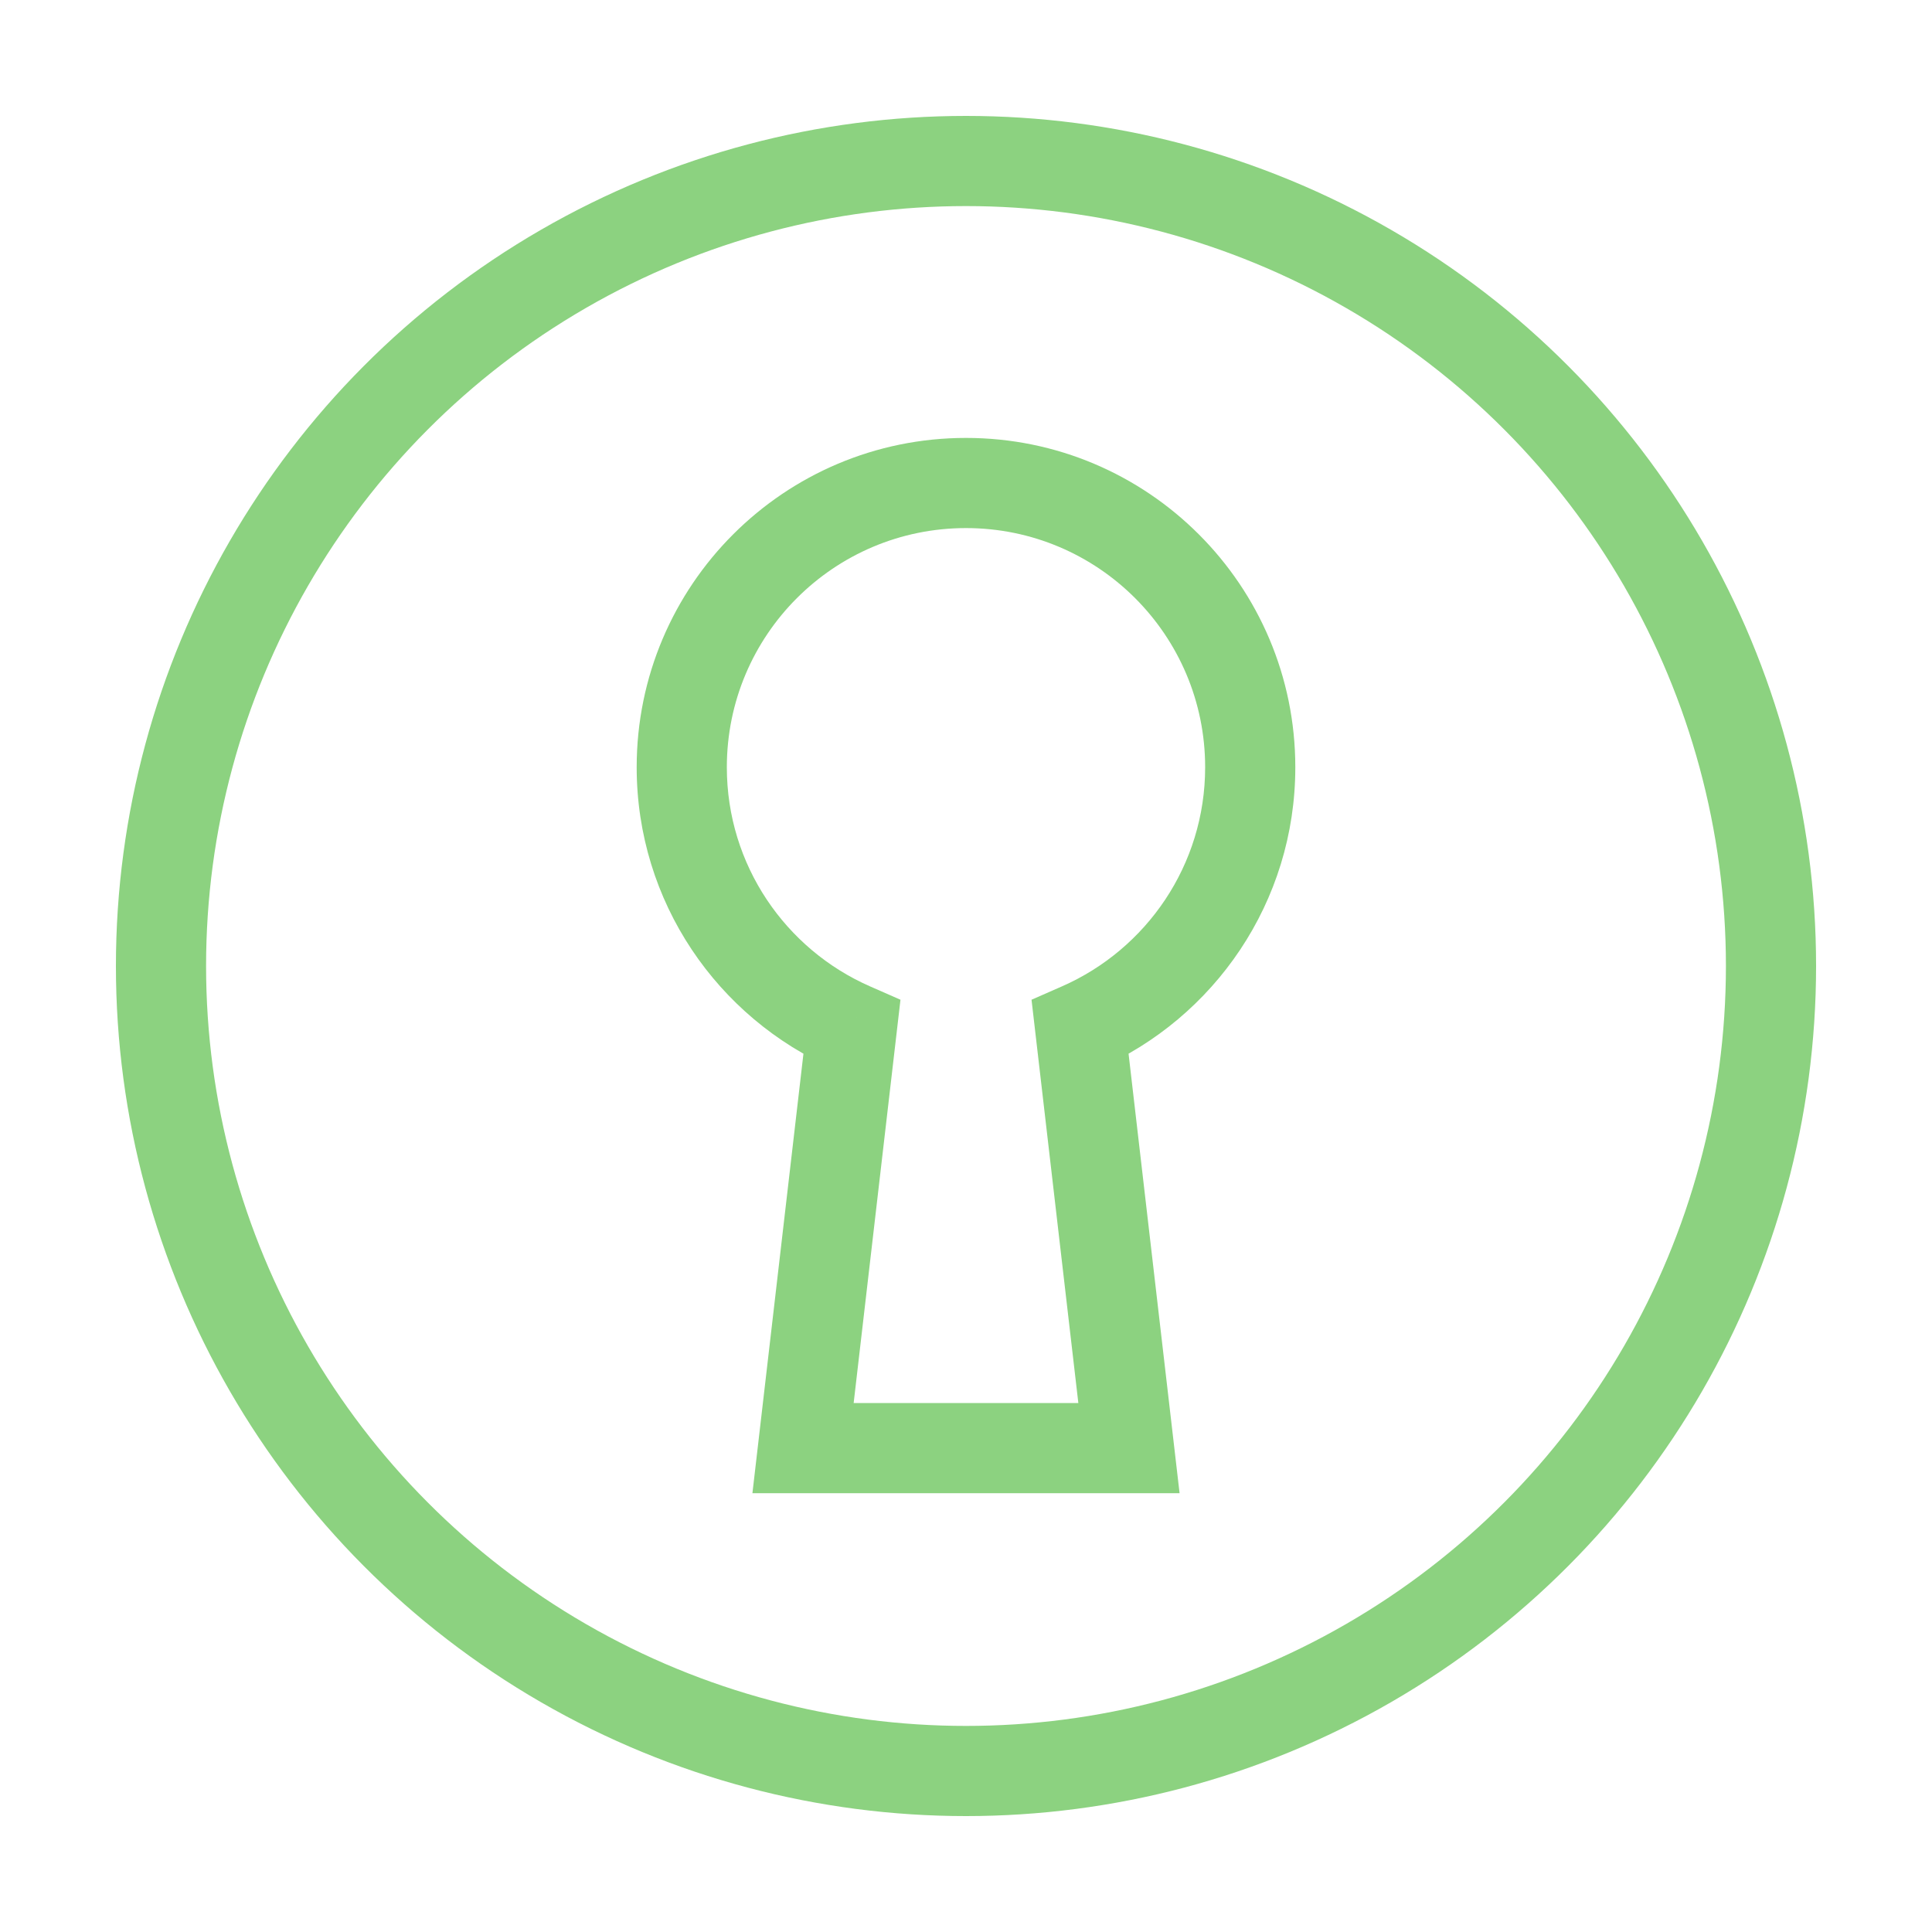 <?xml version="1.0" encoding="UTF-8"?> <svg xmlns="http://www.w3.org/2000/svg" width="300" height="300" viewBox="0 0 300 300" fill="none"><path d="M167.725 159.568L164.911 153.159L160.175 155.238L160.771 160.375L167.725 159.568ZM132.275 159.569L139.228 160.376L139.825 155.238L135.089 153.159L132.275 159.569ZM124.695 224.864L117.742 224.057L116.836 231.864H124.695V224.864ZM175.304 224.864V231.864H183.164L182.258 224.057L175.304 224.864ZM187.135 119.136C187.135 134.33 178.009 147.408 164.911 153.159L170.539 165.978C188.54 158.074 201.135 140.084 201.135 119.136H187.135ZM149.999 82C170.509 82 187.135 98.626 187.135 119.136H201.135C201.135 90.894 178.241 68 149.999 68V82ZM112.863 119.136C112.863 98.626 129.49 82 149.999 82V68C121.758 68 98.863 90.894 98.863 119.136H112.863ZM135.089 153.159C121.99 147.409 112.863 134.33 112.863 119.136H98.863C98.863 140.084 111.459 158.076 129.461 165.978L135.089 153.159ZM131.649 225.672L139.228 160.376L125.322 158.762L117.742 224.057L131.649 225.672ZM175.304 217.864H124.695V231.864H175.304V217.864ZM160.771 160.375L168.351 225.672L182.258 224.057L174.678 158.761L160.771 160.375Z" fill="#8CD280"></path><circle cx="150" cy="150" r="125" stroke="#8CD280" stroke-width="14"></circle></svg> 
